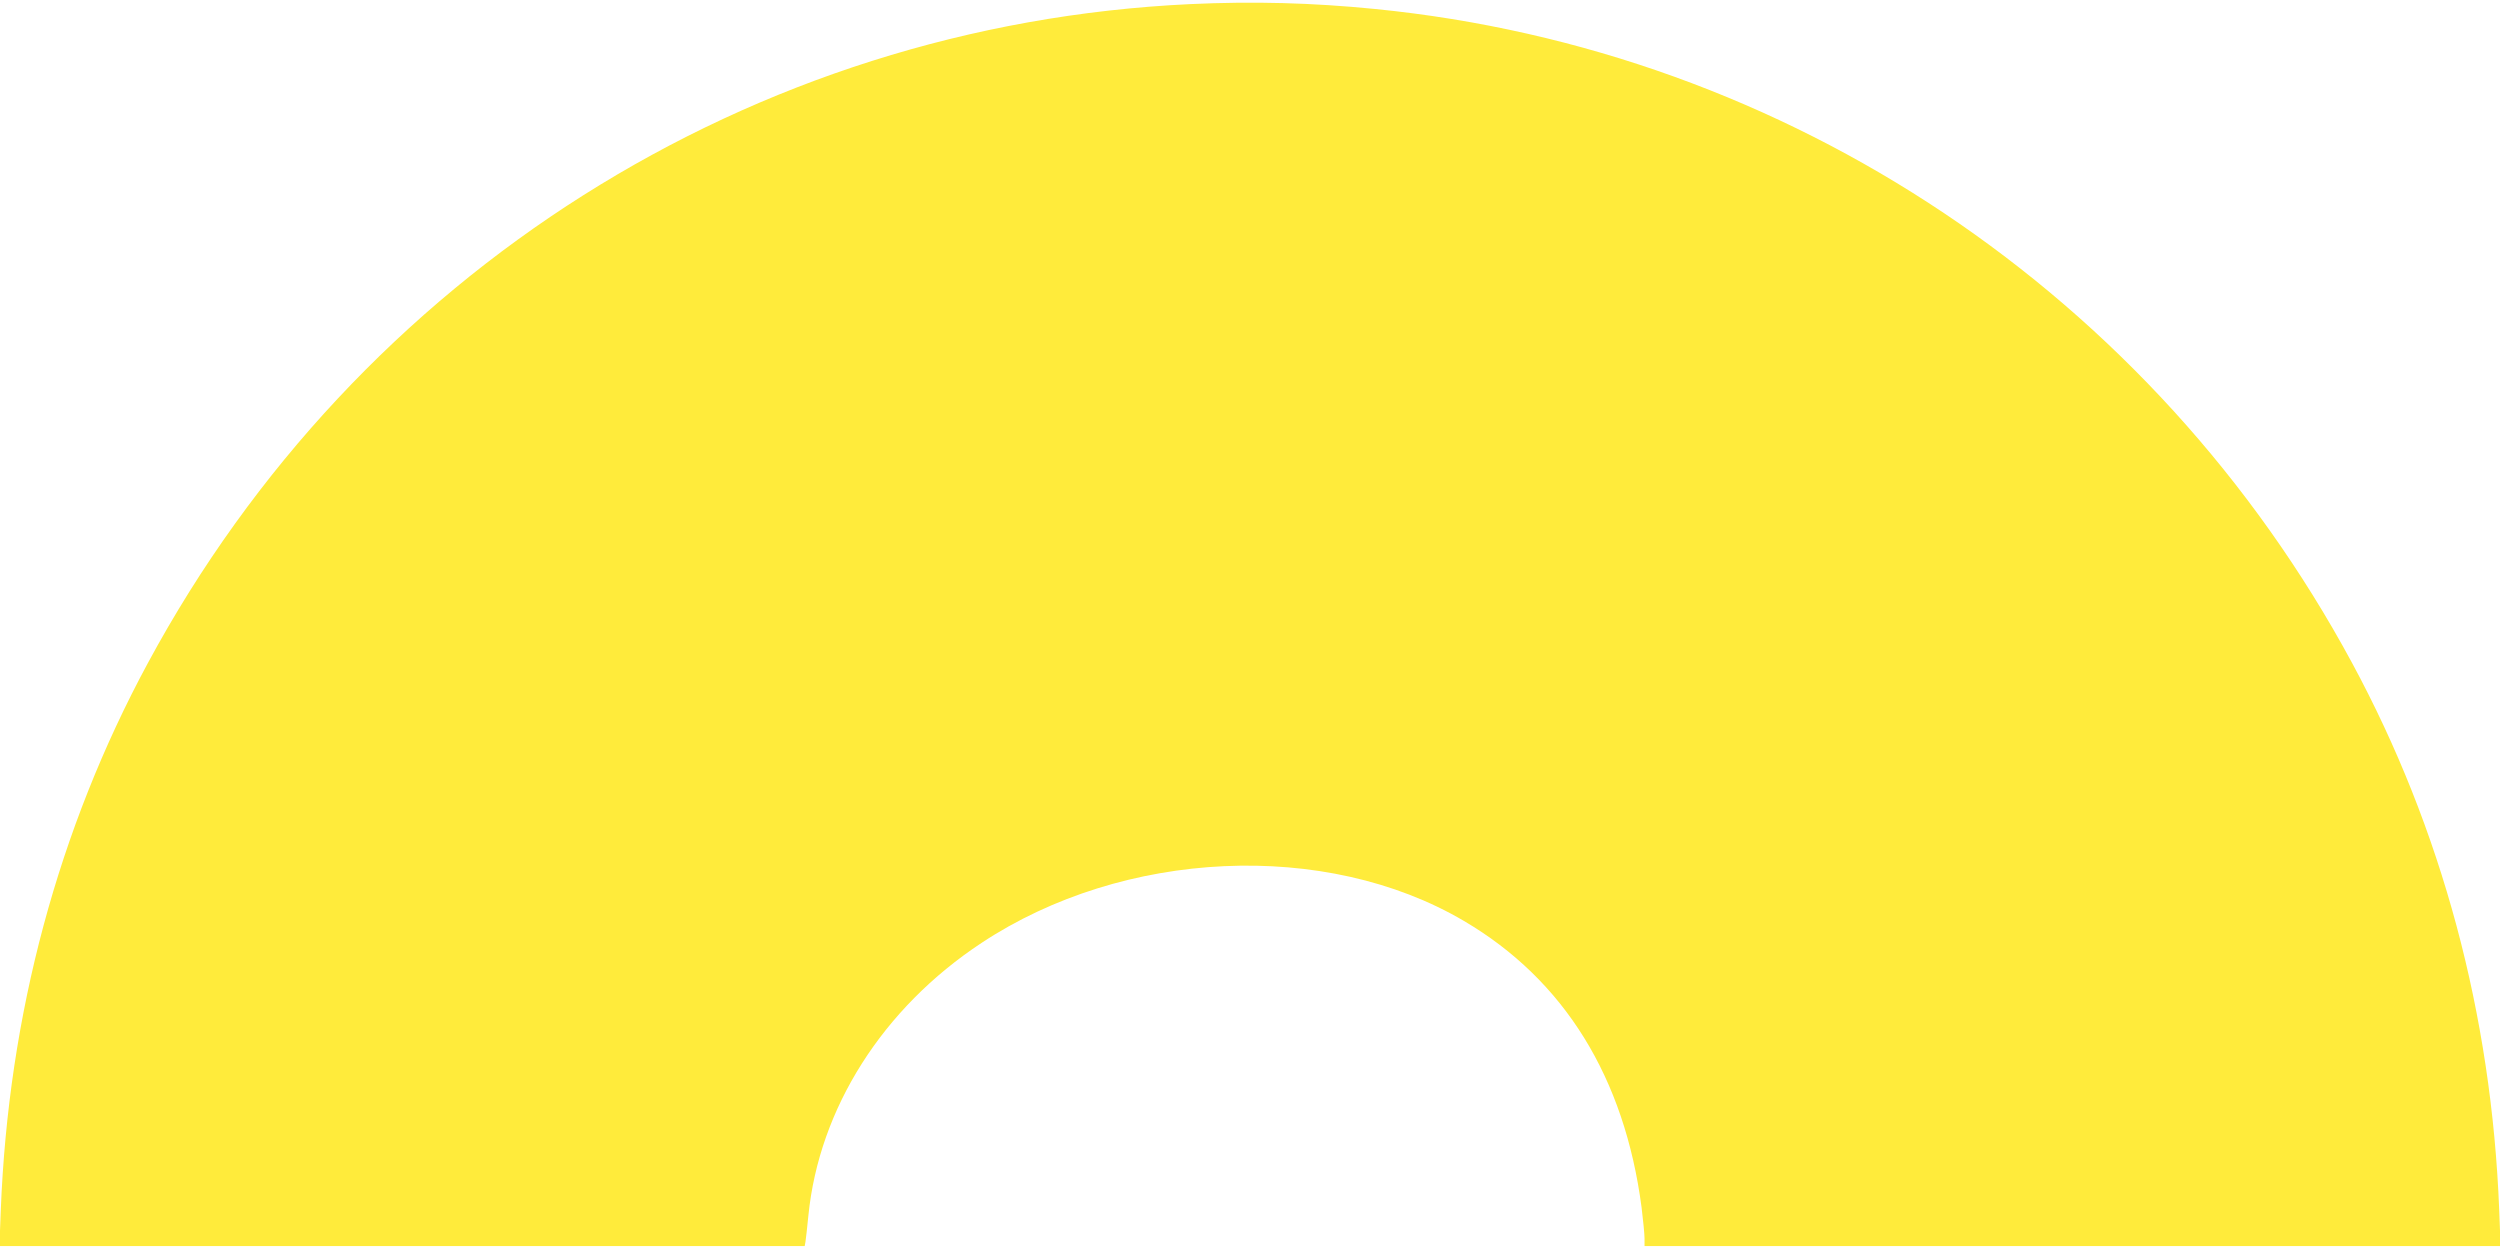 <?xml version="1.0" standalone="no"?>
<!DOCTYPE svg PUBLIC "-//W3C//DTD SVG 20010904//EN"
 "http://www.w3.org/TR/2001/REC-SVG-20010904/DTD/svg10.dtd">
<svg version="1.0" xmlns="http://www.w3.org/2000/svg"
 width="1280pt" height="640pt" viewBox="0 0 1280 640"
 preserveAspectRatio="xMidYMid meet">
<g transform="translate(0,640) scale(0.1,-0.1)"
fill="#ffeb3b" stroke="none">
<path d="M6095 6379 c-2246 -105 -4262 -1379 -5338 -3374 -459 -850 -714
-1799 -753 -2802 l-7 -183 2061 0 2062 0 4 22 c2 13 9 73 15 135 55 548 380
1061 886 1395 728 482 1763 529 2470 113 514 -302 823 -802 910 -1468 8 -65
15 -136 15 -158 l0 -39 2191 0 2192 0 -7 183 c-39 1003 -294 1952 -753 2802
-1019 1889 -2887 3139 -5003 3349 -321 32 -622 40 -945 25z"/>
</g>
</svg>

